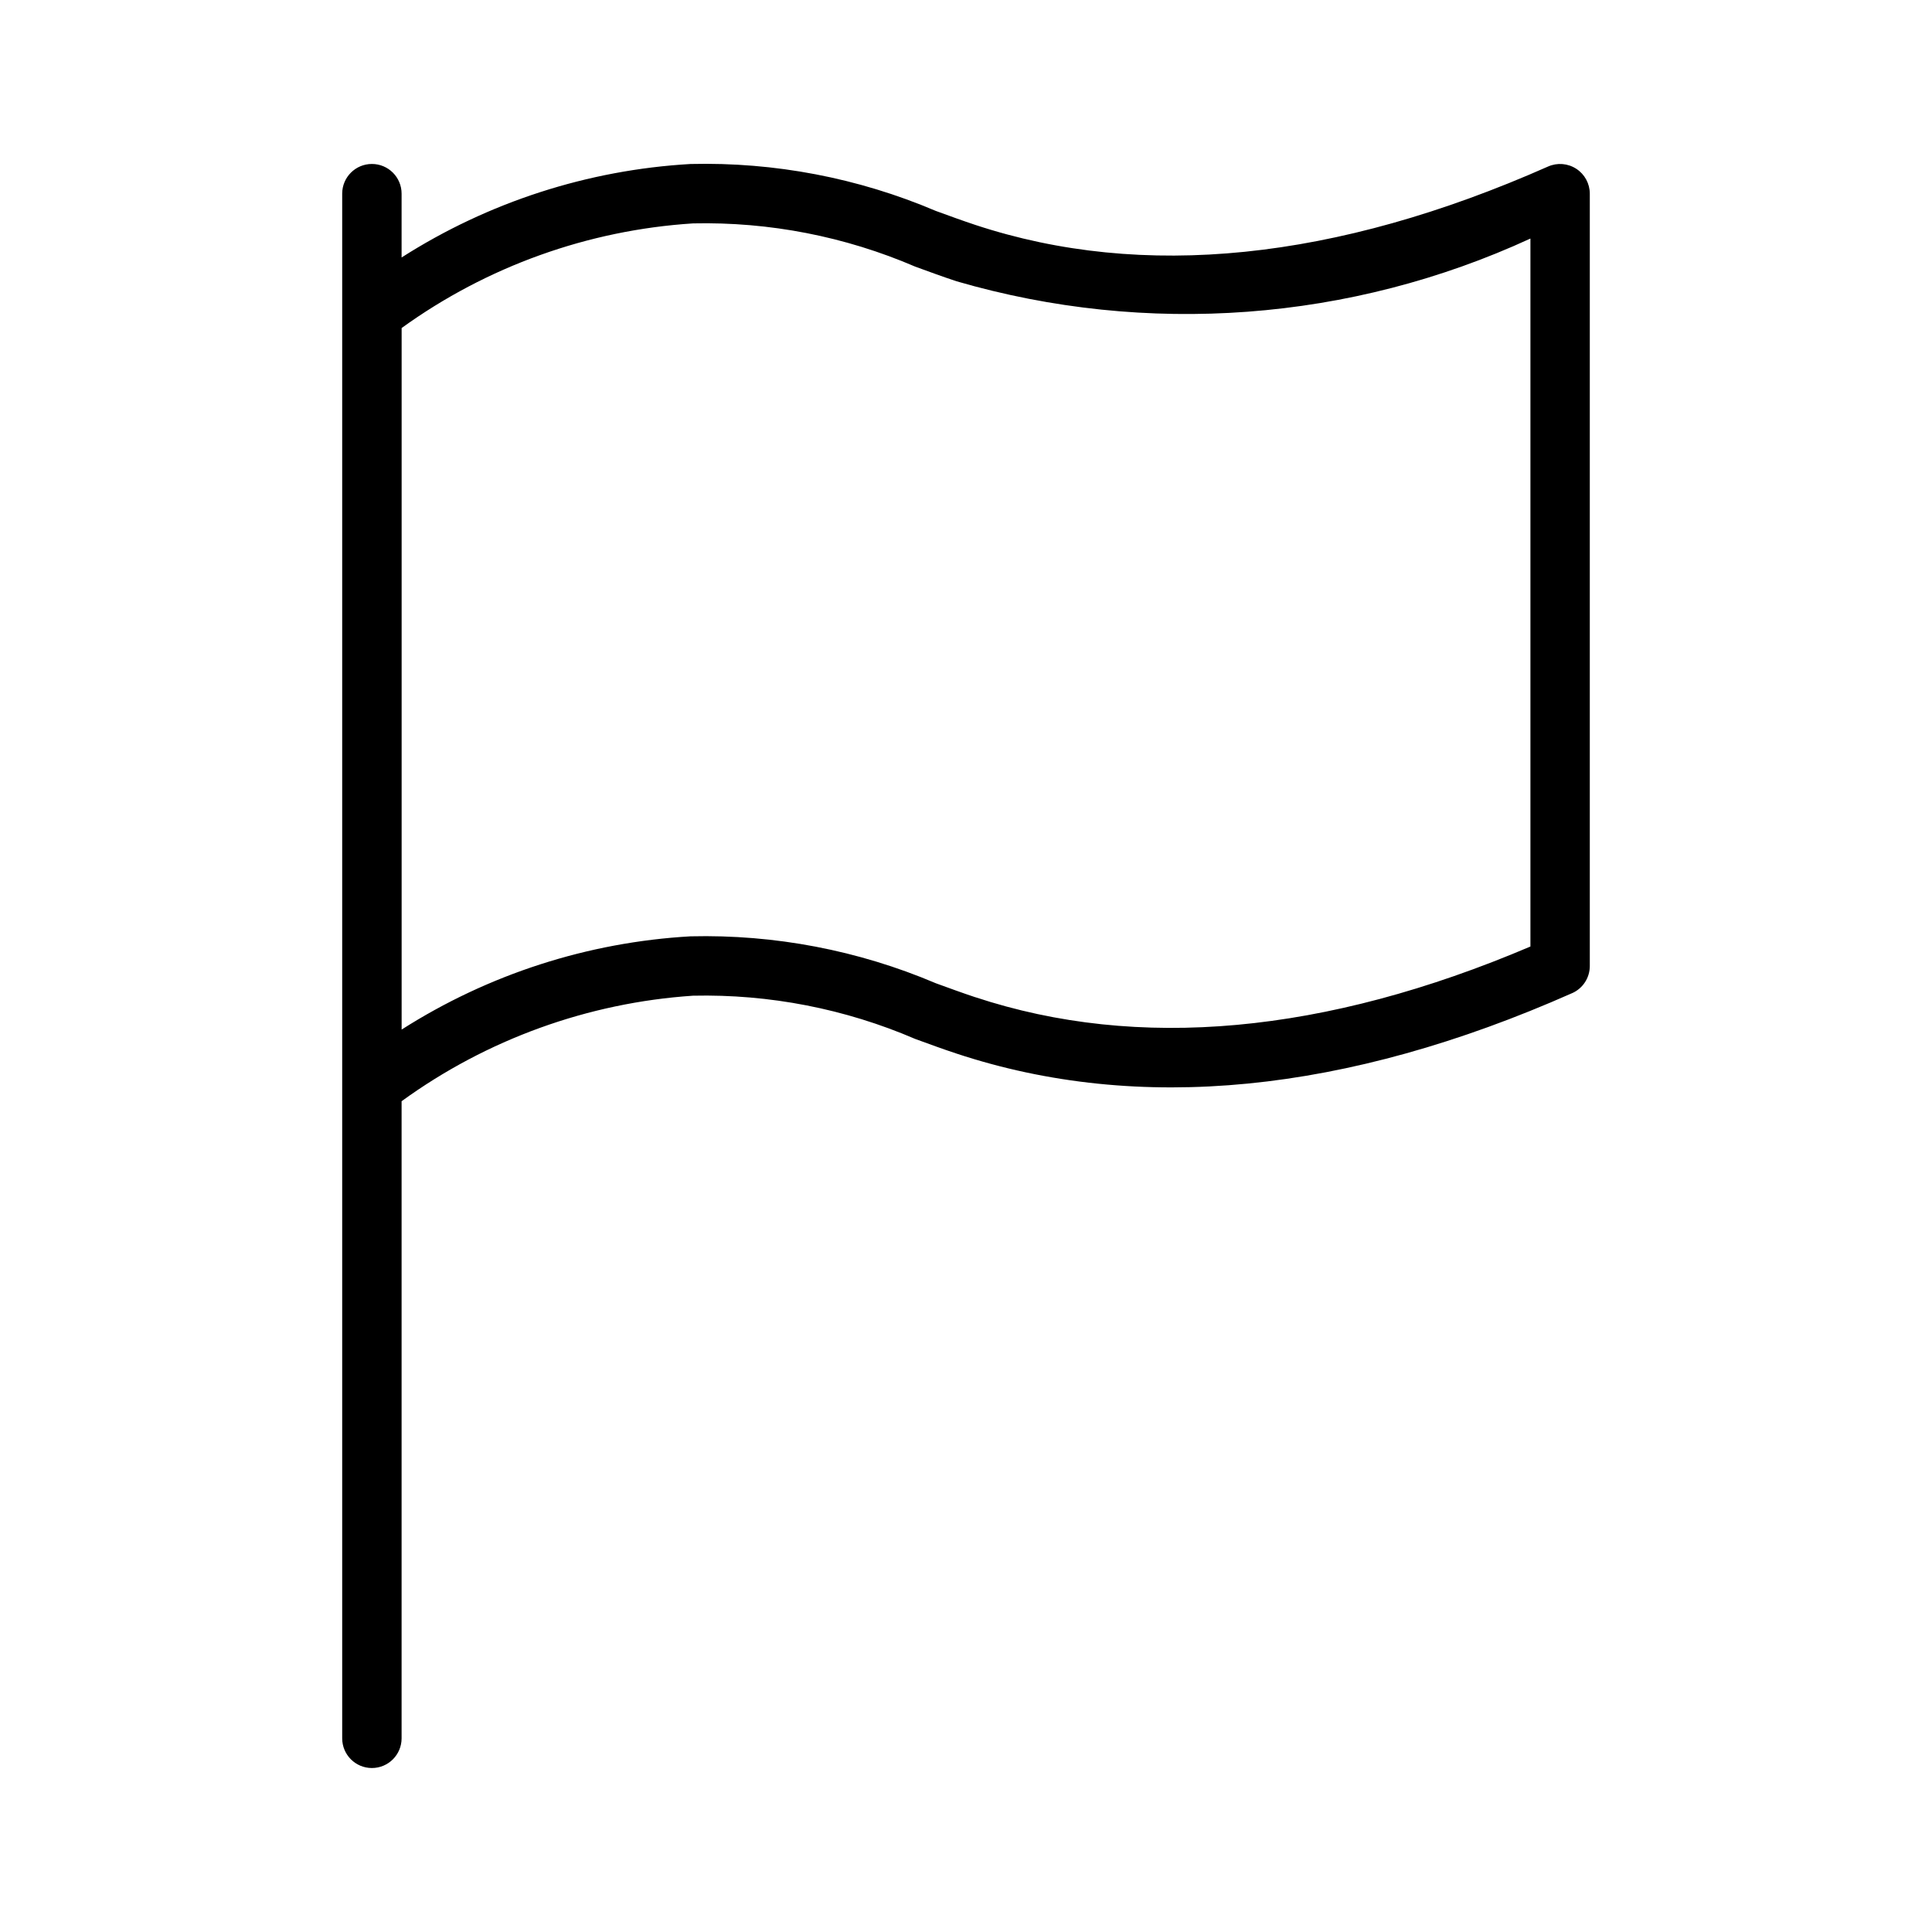 <?xml version="1.0" encoding="UTF-8"?>
<!-- Uploaded to: SVG Repo, www.svgrepo.com, Generator: SVG Repo Mixer Tools -->
<svg fill="#000000" width="800px" height="800px" version="1.1" viewBox="144 144 512 512" xmlns="http://www.w3.org/2000/svg">
 <path d="m560.63 407.2c2.848-1.262 4.68-4.082 4.684-7.195v-204.68c-0.004-2.66-1.348-5.144-3.582-6.594-2.231-1.453-5.047-1.68-7.481-0.598-56.312 24.938-107.36 30.148-151.79 15.469-3.406-1.129-6.894-2.406-10.523-3.727v-0.004c-20.516-8.723-42.656-12.953-64.941-12.41-27.227 1.566-53.59 10.098-76.57 24.773v-16.91c0-4.348-3.523-7.871-7.871-7.871s-7.871 3.523-7.871 7.871v409.35c0 4.348 3.523 7.871 7.871 7.871s7.871-3.523 7.871-7.871v-168.84c22.602-16.402 49.375-26.094 77.238-27.965 20.219-0.441 40.293 3.465 58.871 11.461 3.789 1.383 7.434 2.723 10.992 3.891 48.246 15.953 103.13 10.562 163.1-16.027zm-158.16 1.078c-3.406-1.129-6.894-2.406-10.523-3.727v-0.004c-20.516-8.715-42.66-12.945-64.941-12.41-27.219 1.547-53.586 10.055-76.57 24.711v-185.92c22.621-16.332 49.395-25.945 77.238-27.727 20.219-0.445 40.293 3.465 58.871 11.461 3.789 1.383 7.434 2.723 10.992 3.891 50.391 14.648 104.38 10.625 152.04-11.336v187.62c-54.457 23.191-103.93 27.695-147.1 13.434z"/>
</svg>